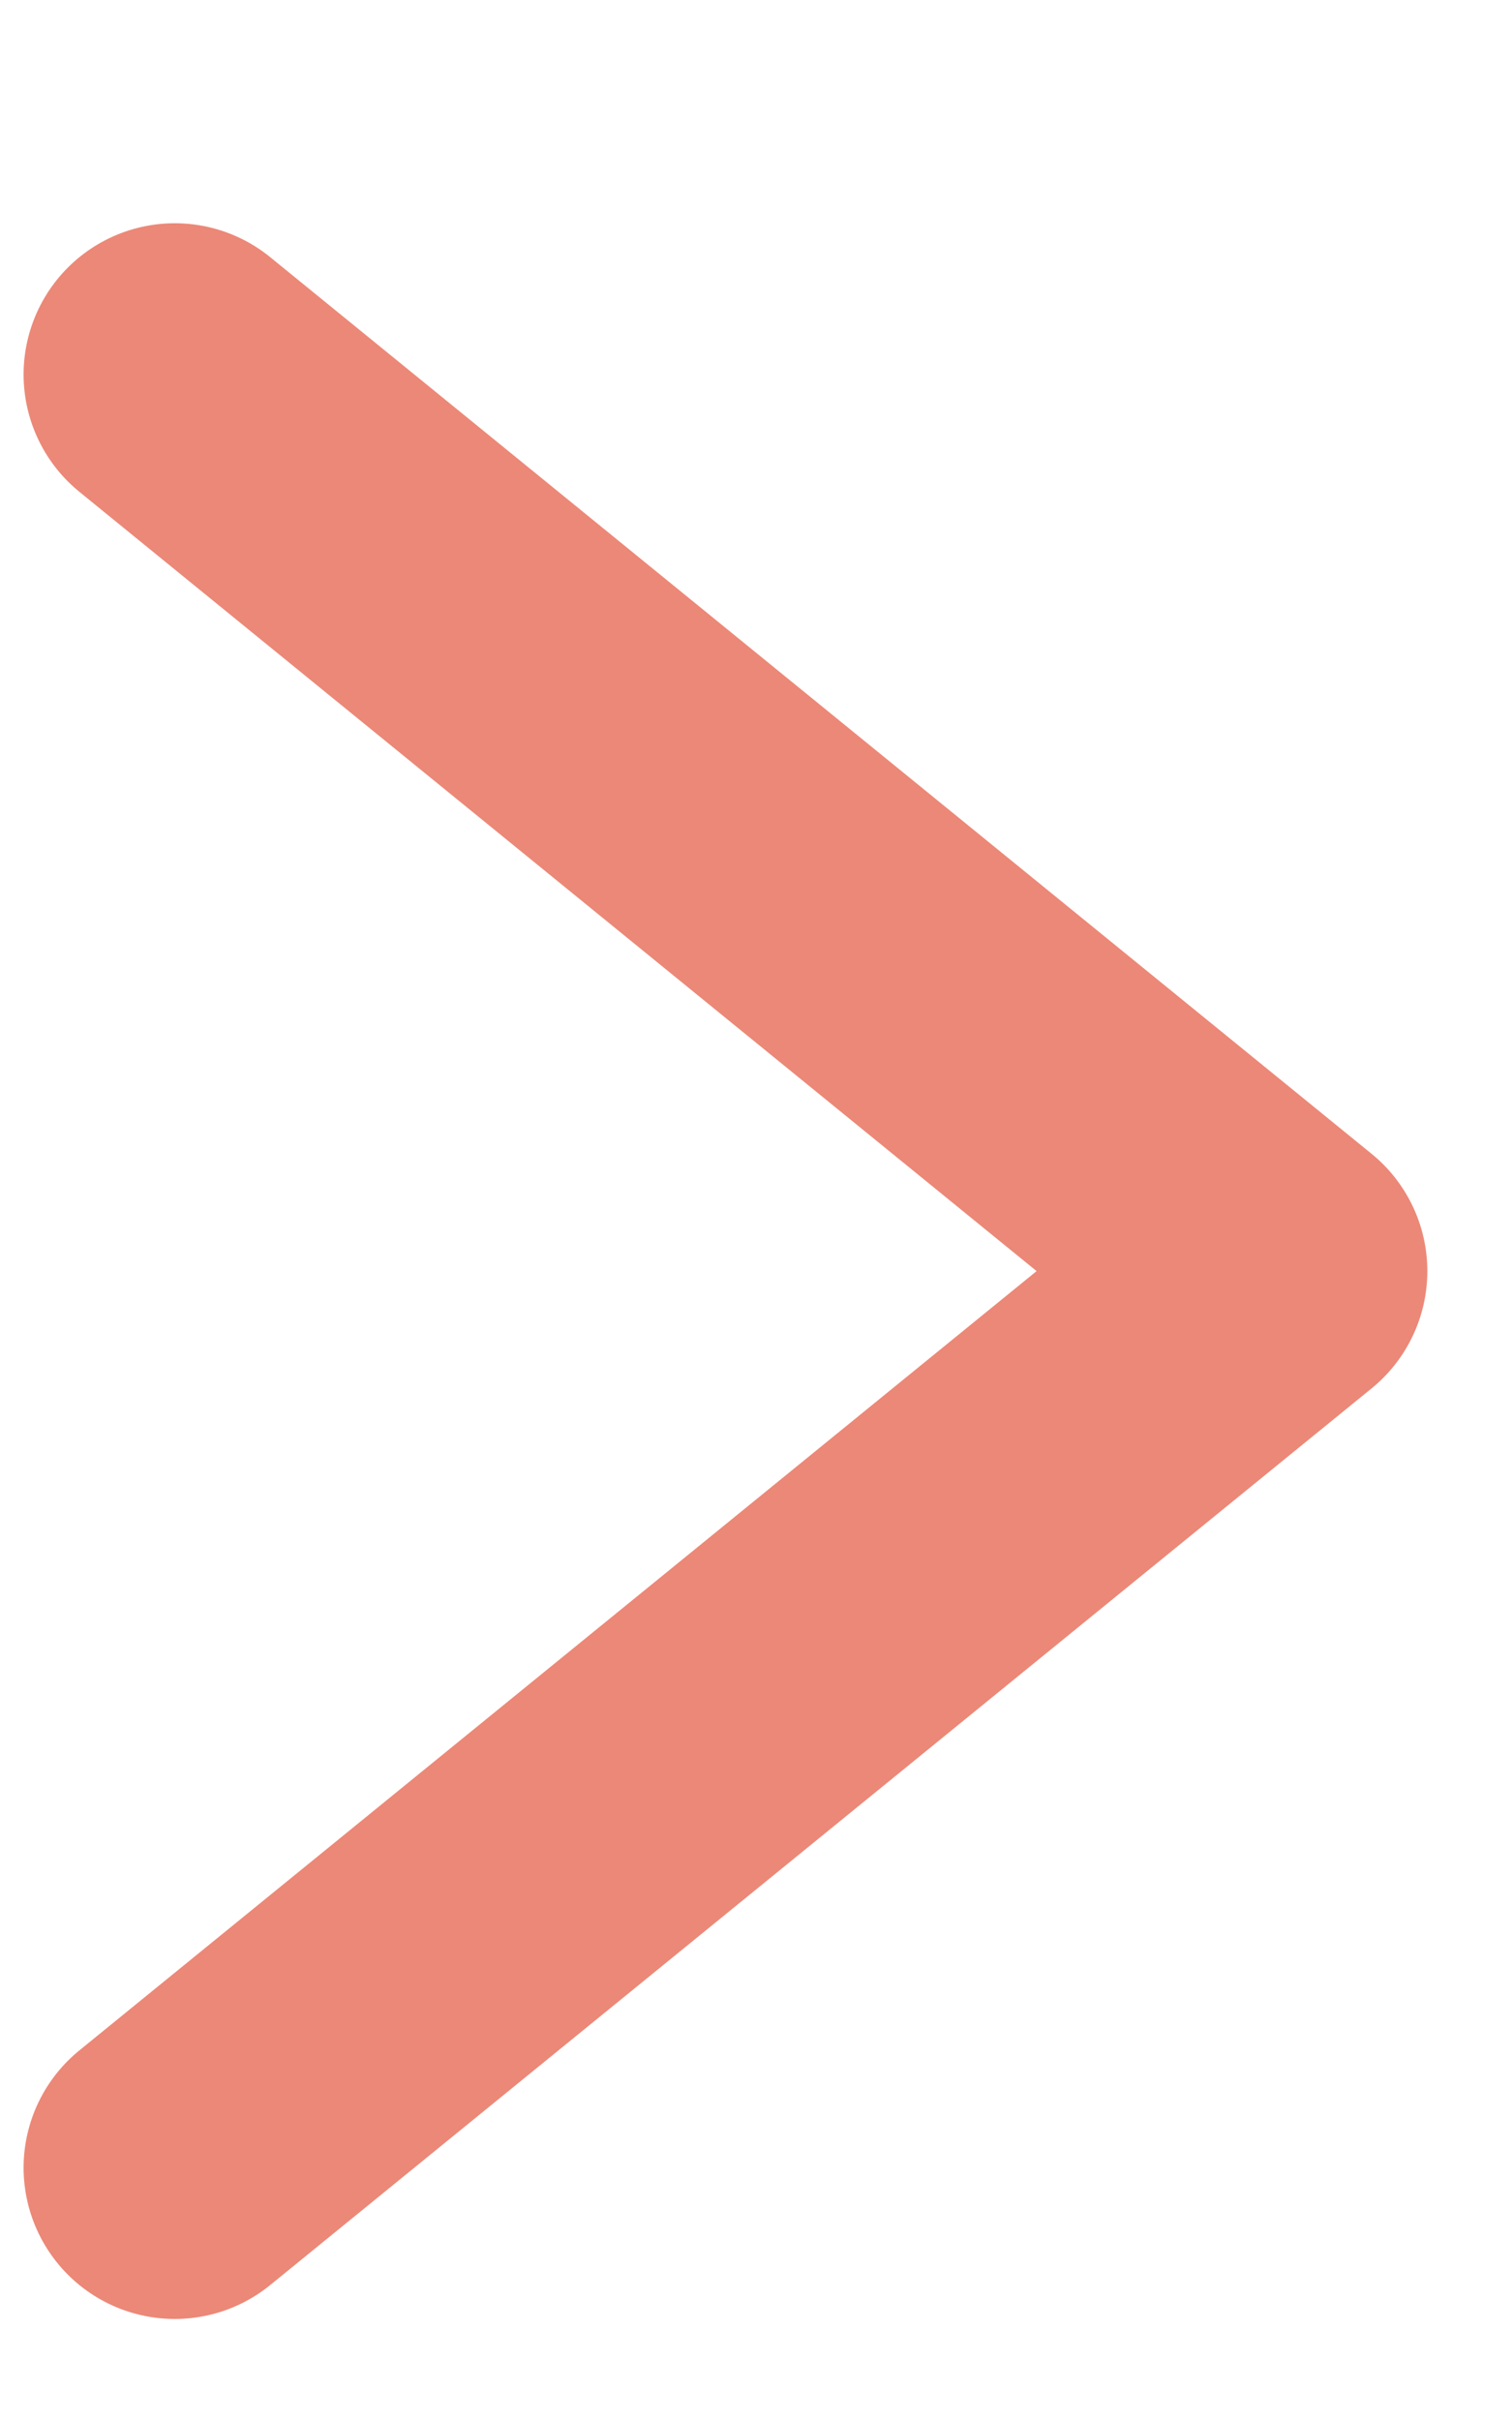 <svg width="5" height="8" viewBox="0 0 5 8" fill="none" xmlns="http://www.w3.org/2000/svg">
<path d="M0.578 1.238L4.22 4.202L0.578 7.166" stroke="#ec8877" stroke-miterlimit="10" stroke-linecap="round" stroke-linejoin="round"/>
</svg>

